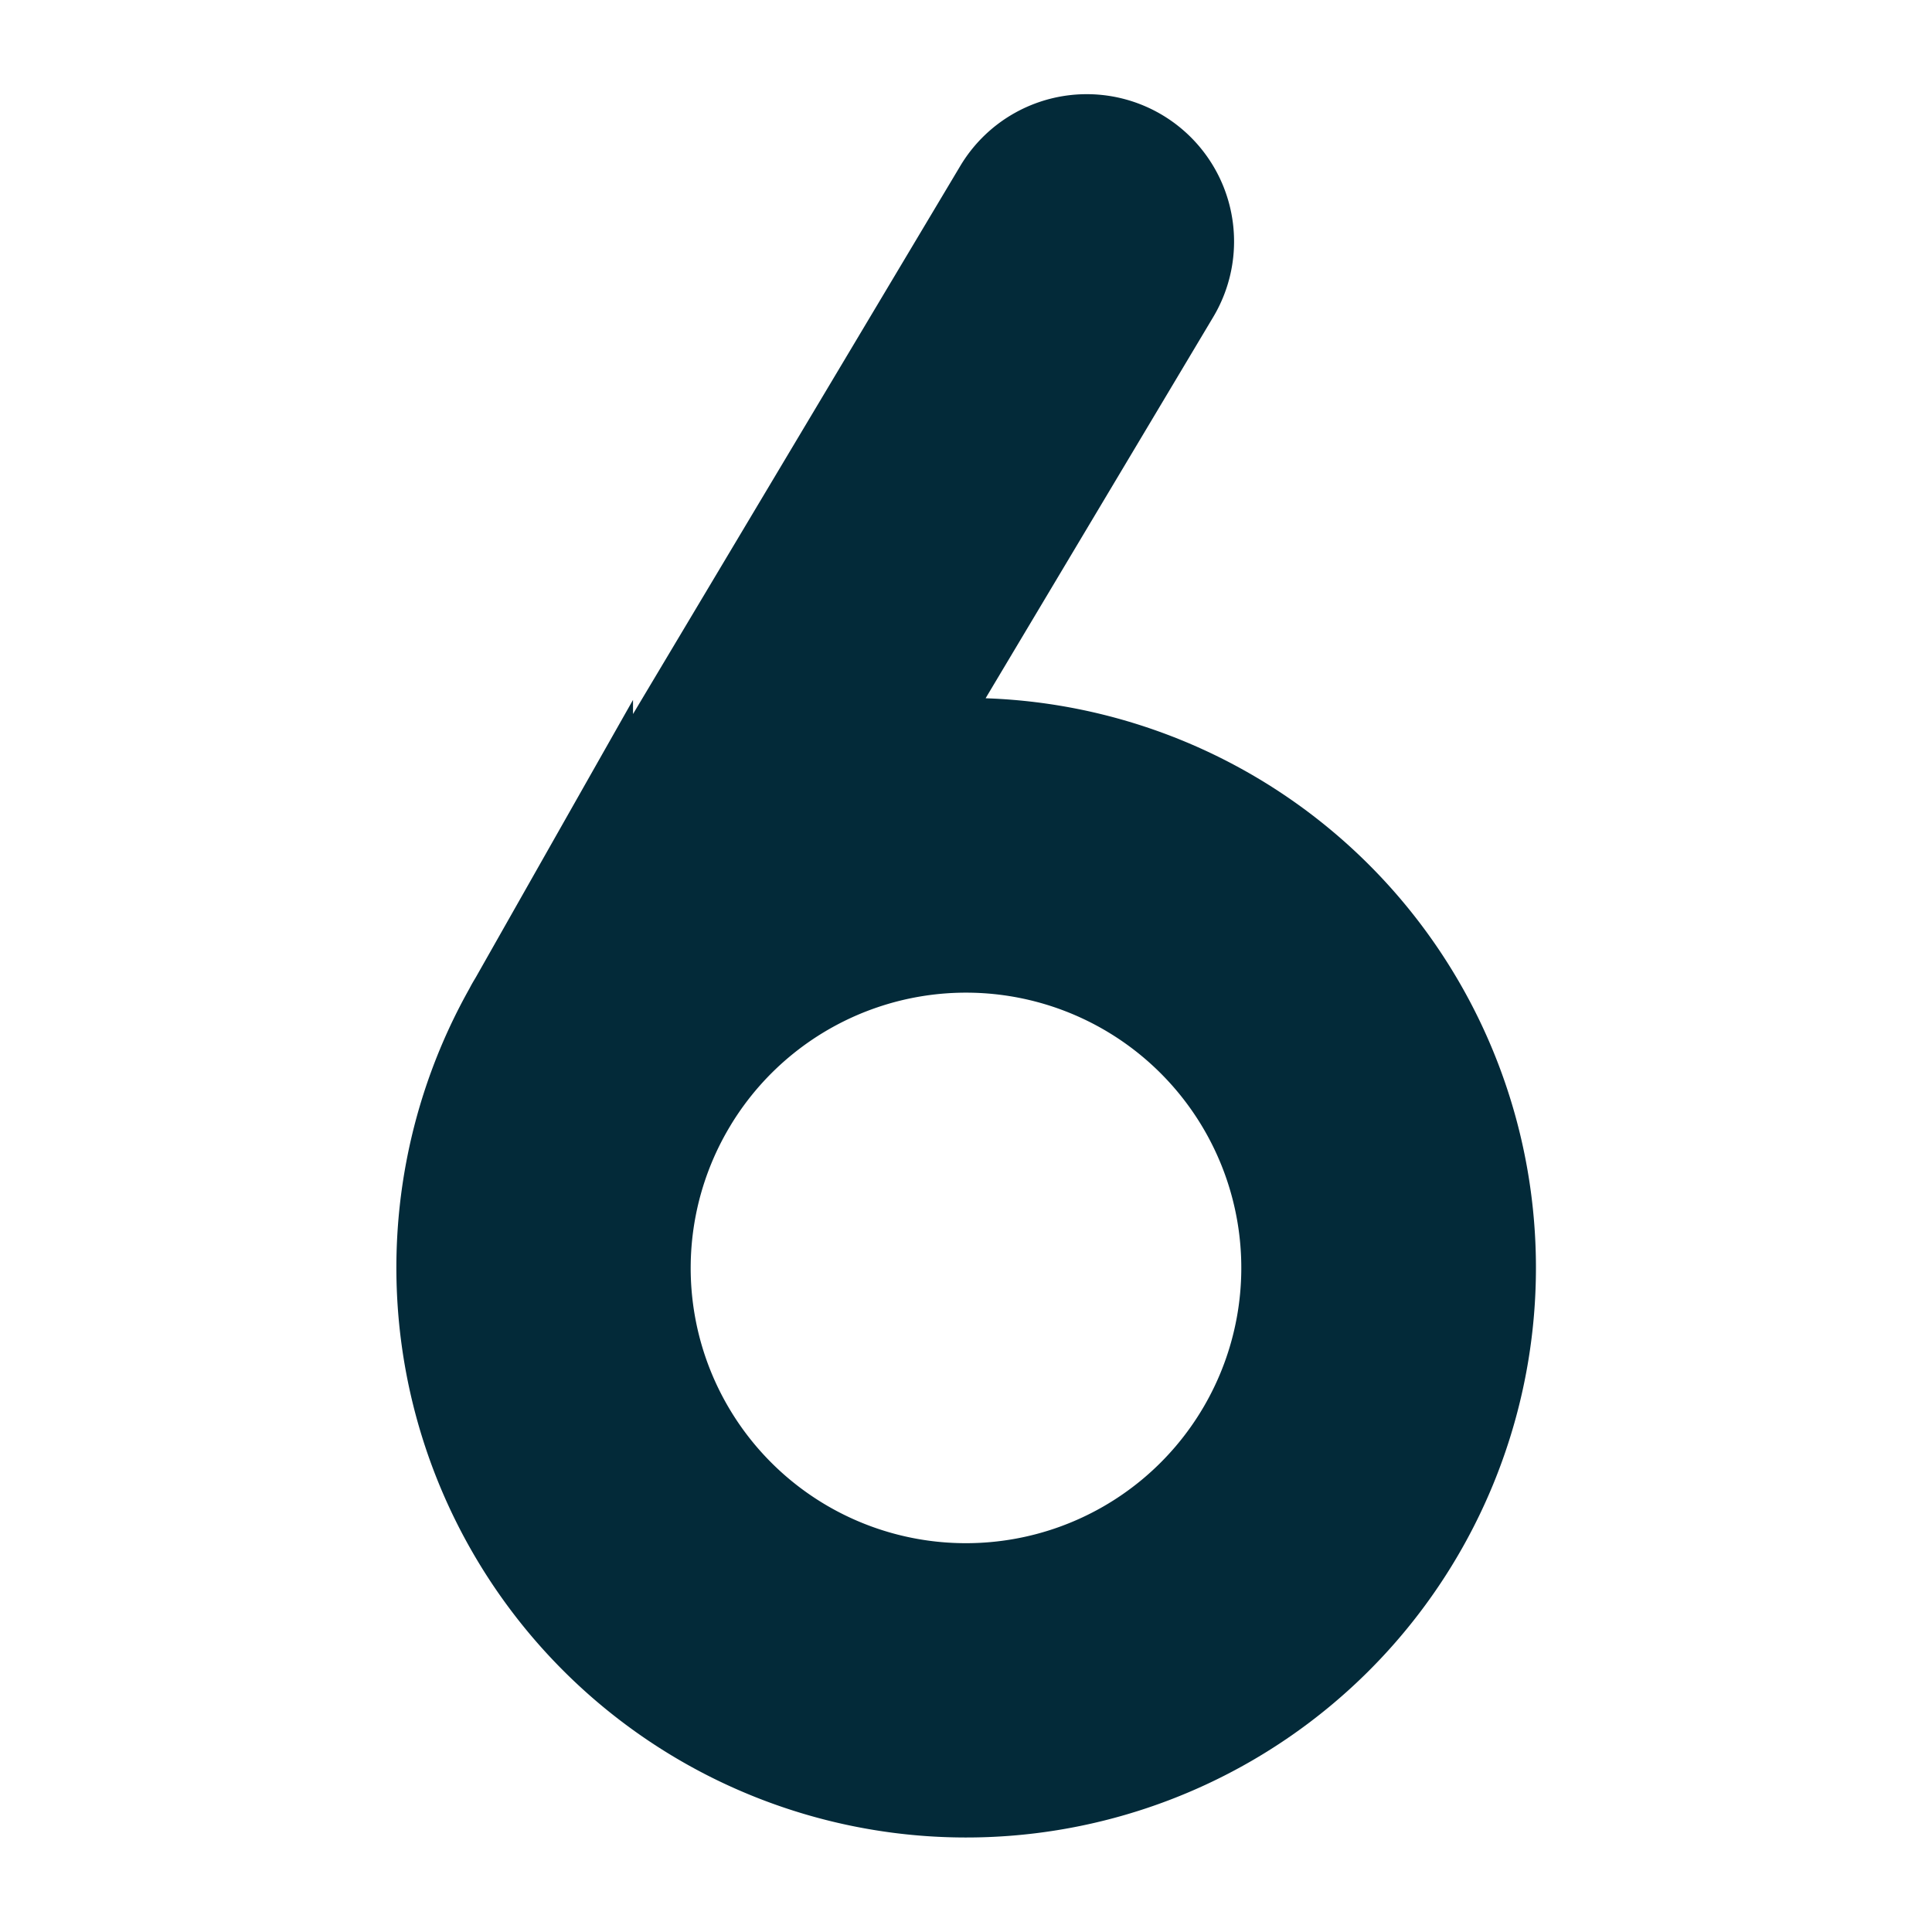 <svg xmlns="http://www.w3.org/2000/svg" fill="#032A39" width="800px" height="800px" viewBox="0 0 256 256" id="Flat" stroke="#032A39" stroke-width="23.04"><g id="SVGRepo_bgCarrier" stroke-width="0"></g><g id="SVGRepo_tracerCarrier" stroke-linecap="round" stroke-linejoin="round"></g><g id="SVGRepo_iconCarrier"><path d="M128,104a63.755,63.755,0,0,0-19.491,3.045l42.36-70.944a8,8,0,0,0-13.738-8.203L72.642,135.903c-.104.175-.194.355-.284.534A63.979,63.979,0,1,0,128,104Zm0,112a47.976,47.976,0,0,1-41.157-72.67l.177-.297A47.994,47.994,0,1,1,128,216Z"></path></g></svg>